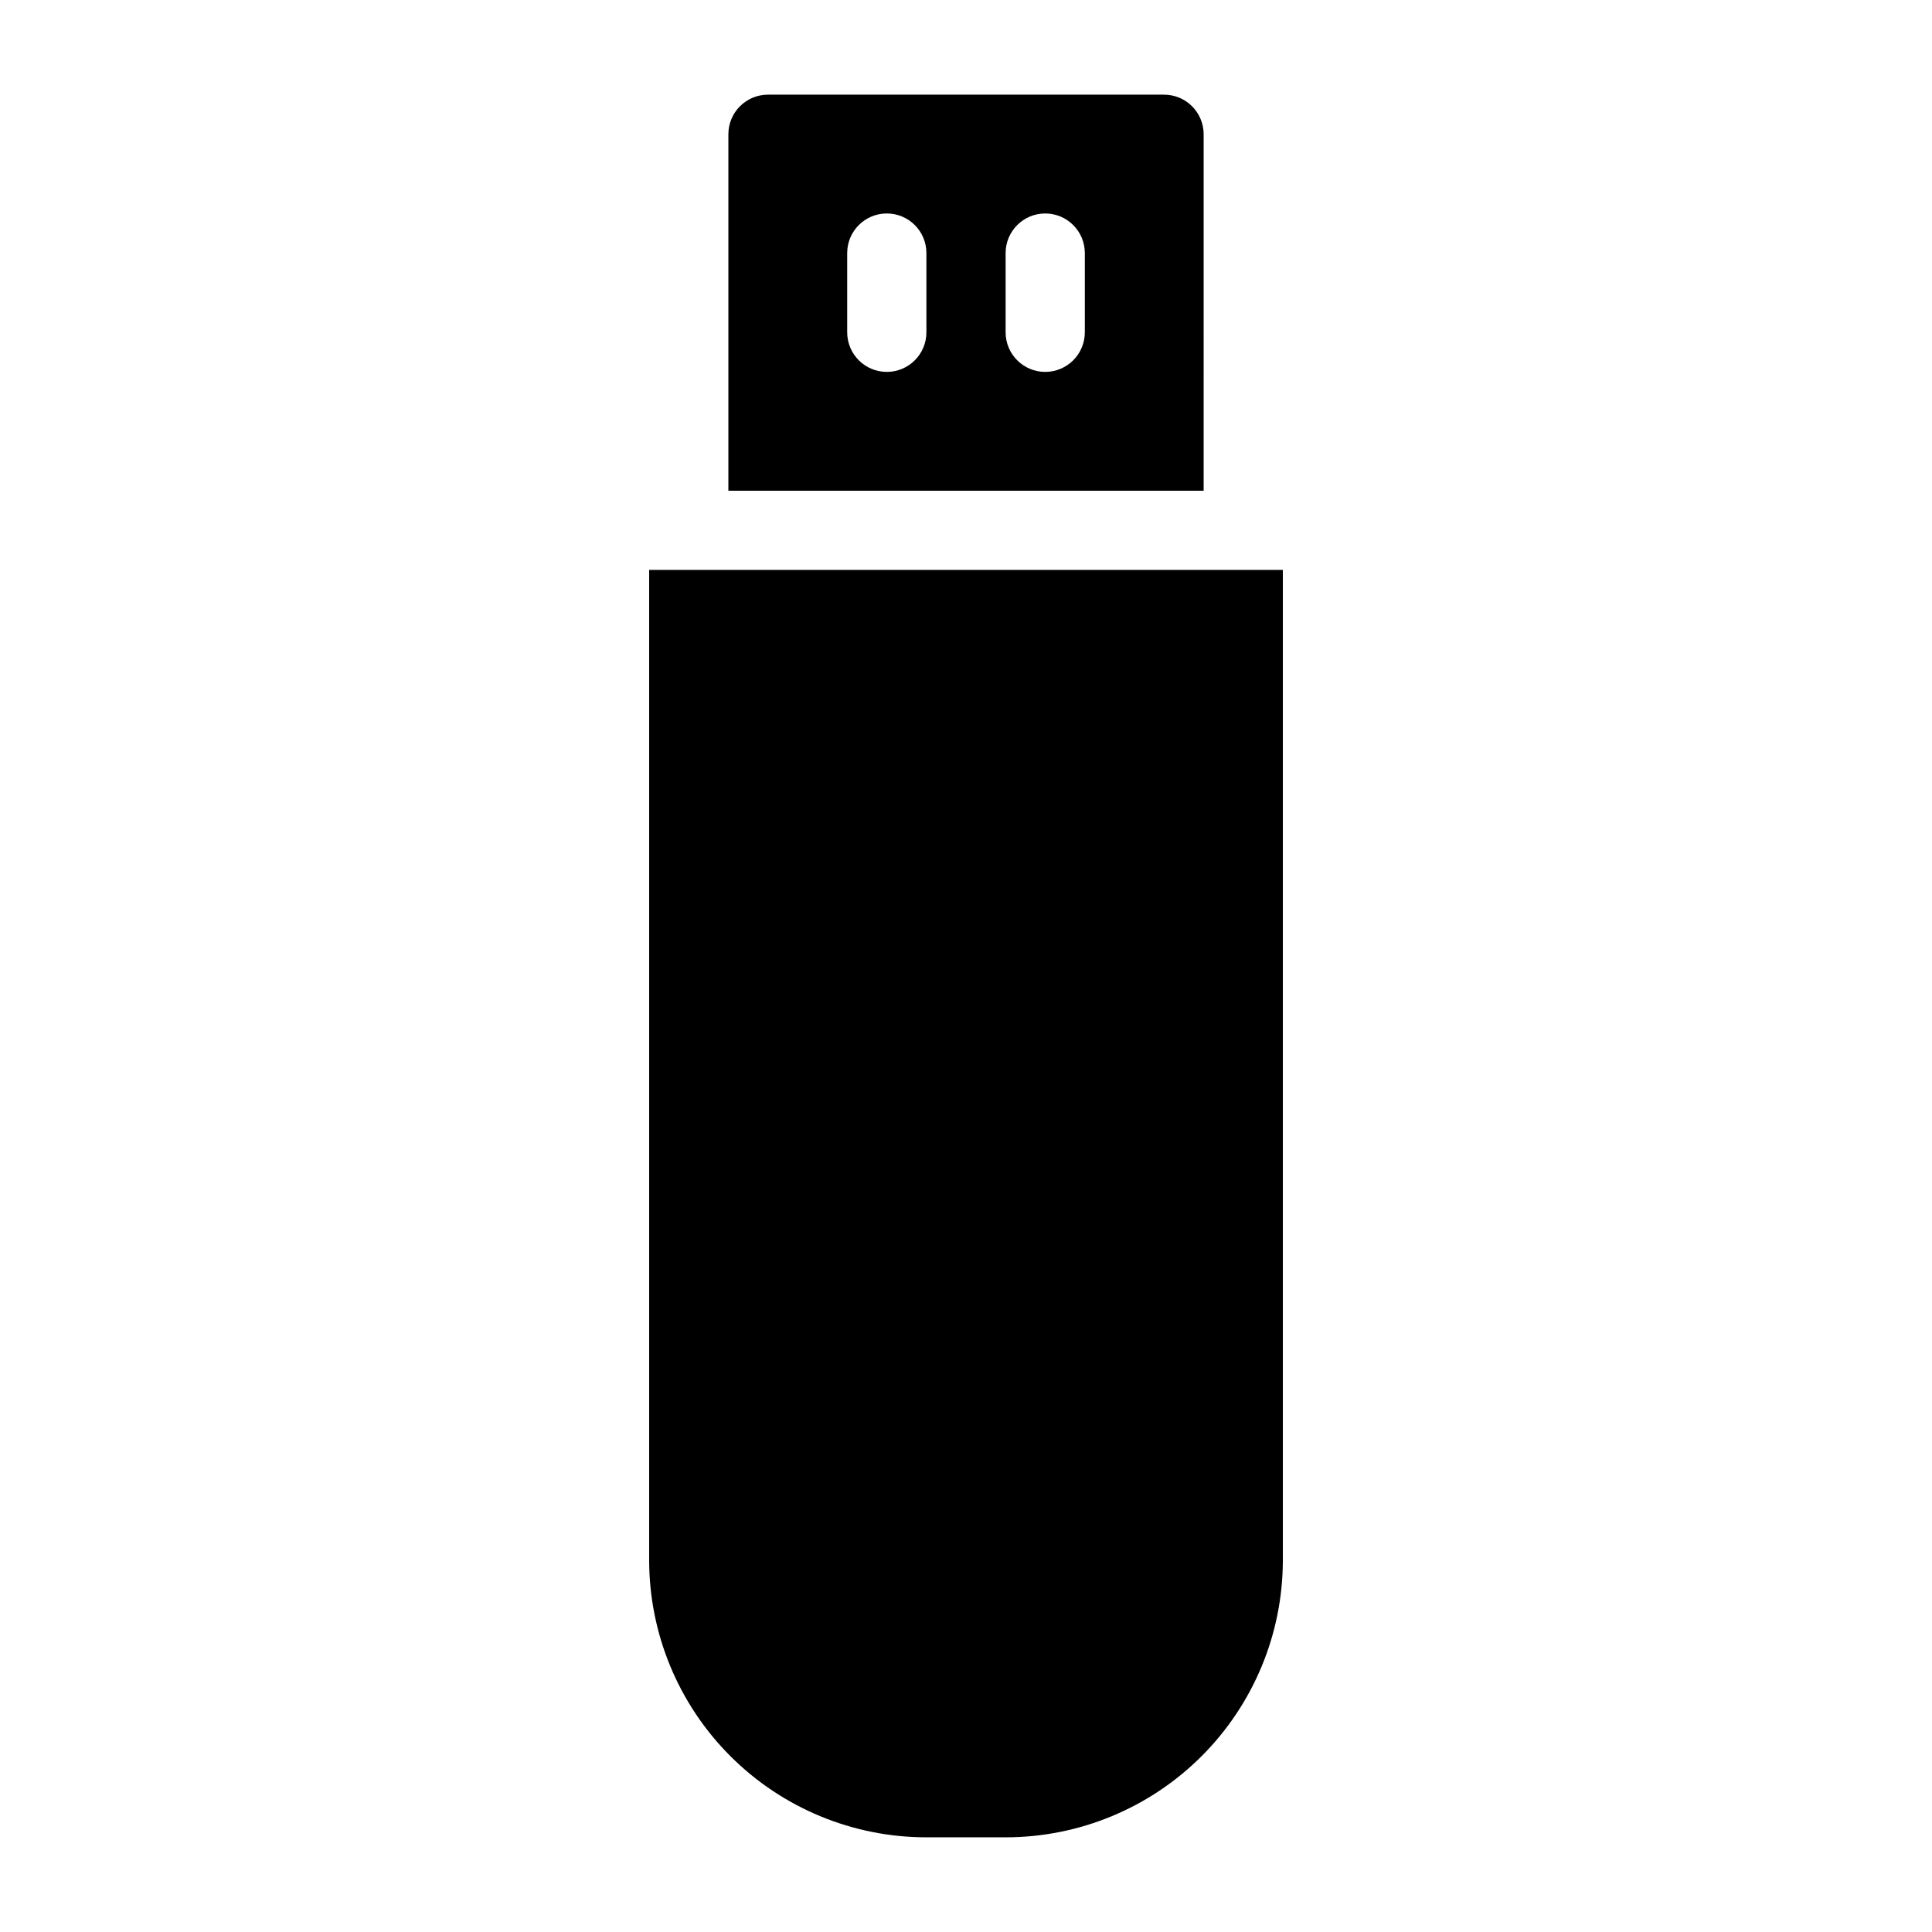 <?xml version="1.0" encoding="UTF-8"?>
<!-- Uploaded to: ICON Repo, www.iconrepo.com, Generator: ICON Repo Mixer Tools -->
<svg fill="#000000" width="800px" height="800px" version="1.1" viewBox="144 144 512 512" xmlns="http://www.w3.org/2000/svg">
 <path d="m462.98 179.58c0-2.785-1.109-5.453-3.074-7.422-1.969-1.969-4.641-3.074-7.422-3.074h-104.96c-5.797 0-10.496 4.699-10.496 10.496v94.465h125.95zm-73.473 52.48c0 5.797-4.699 10.496-10.496 10.496-5.797 0-10.496-4.699-10.496-10.496v-20.992c0-5.797 4.699-10.496 10.496-10.496 5.797 0 10.496 4.699 10.496 10.496zm41.984 0c0 2.785-1.109 5.453-3.074 7.422-1.969 1.969-4.641 3.074-7.422 3.074-5.797 0-10.496-4.699-10.496-10.496v-20.992c0-5.797 4.699-10.496 10.496-10.496 2.781 0 5.453 1.105 7.422 3.074 1.965 1.969 3.074 4.637 3.074 7.422zm52.477 62.977v262.4c0 19.488-7.738 38.176-21.52 51.953-13.777 13.781-32.465 21.52-51.949 21.52h-20.992c-19.488 0-38.176-7.738-51.953-21.52-13.781-13.777-21.52-32.465-21.52-51.953v-262.4z"/>
</svg>